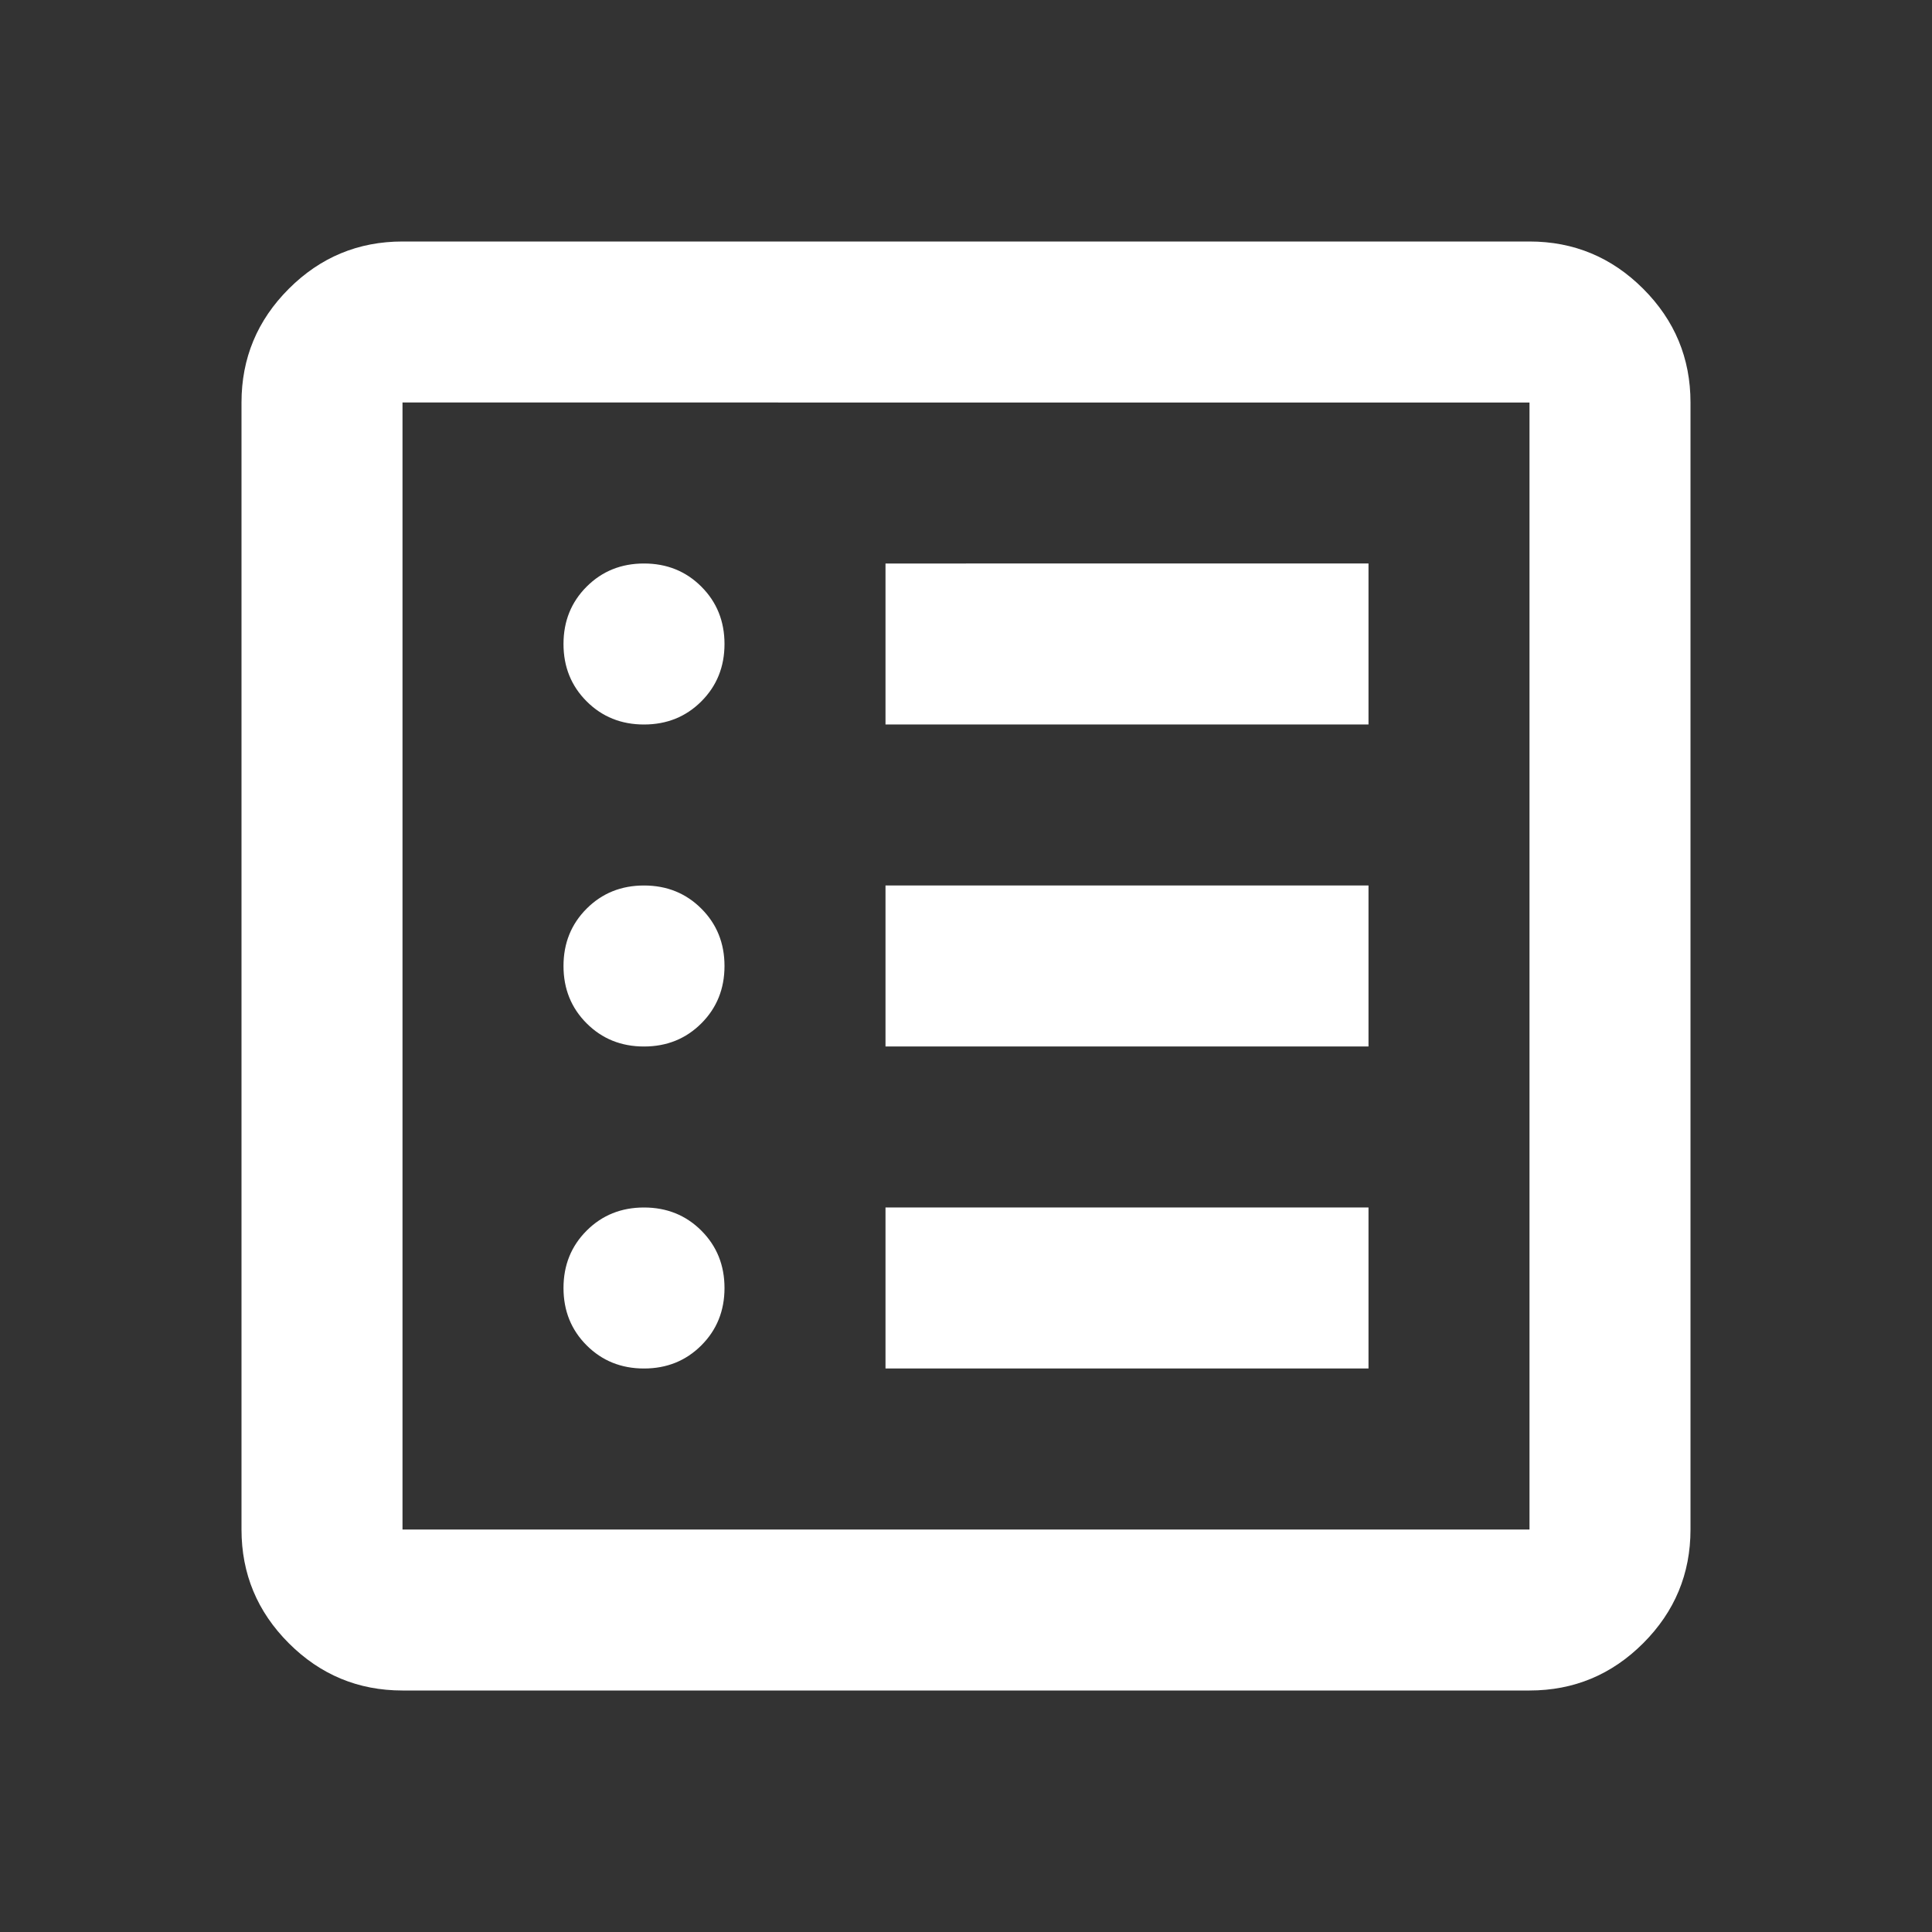<svg xmlns="http://www.w3.org/2000/svg" height="24" viewBox="0 -960 960 960" width="24" fill="white"><rect x="0" y="-960" width="960" height="960" fill="#333333" stroke="none"/><path d="M320-280q17 0 28.5-11.5T360-320q0-17-11.5-28.5T320-360q-17 0-28.5 11.5T280-320q0 17 11.5 28.5T320-280Zm0-160q17 0 28.5-11.5T360-480q0-17-11.5-28.5T320-520q-17 0-28.5 11.5T280-480q0 17 11.5 28.5T320-440Zm0-160q17 0 28.5-11.5T360-640q0-17-11.5-28.5T320-680q-17 0-28.5 11.5T280-640q0 17 11.5 28.5T320-600Zm120 320h240v-80H440v80Zm0-160h240v-80H440v80Zm0-160h240v-80H440v80ZM200-120q-33 0-56.5-23.5T120-200v-560q0-33 23.5-56.5T200-840h560q33 0 56.5 23.5T840-760v560q0 33-23.5 56.5T760-120H200Zm0-80h560v-560H200v560Zm0-560v560-560Z"/></svg>